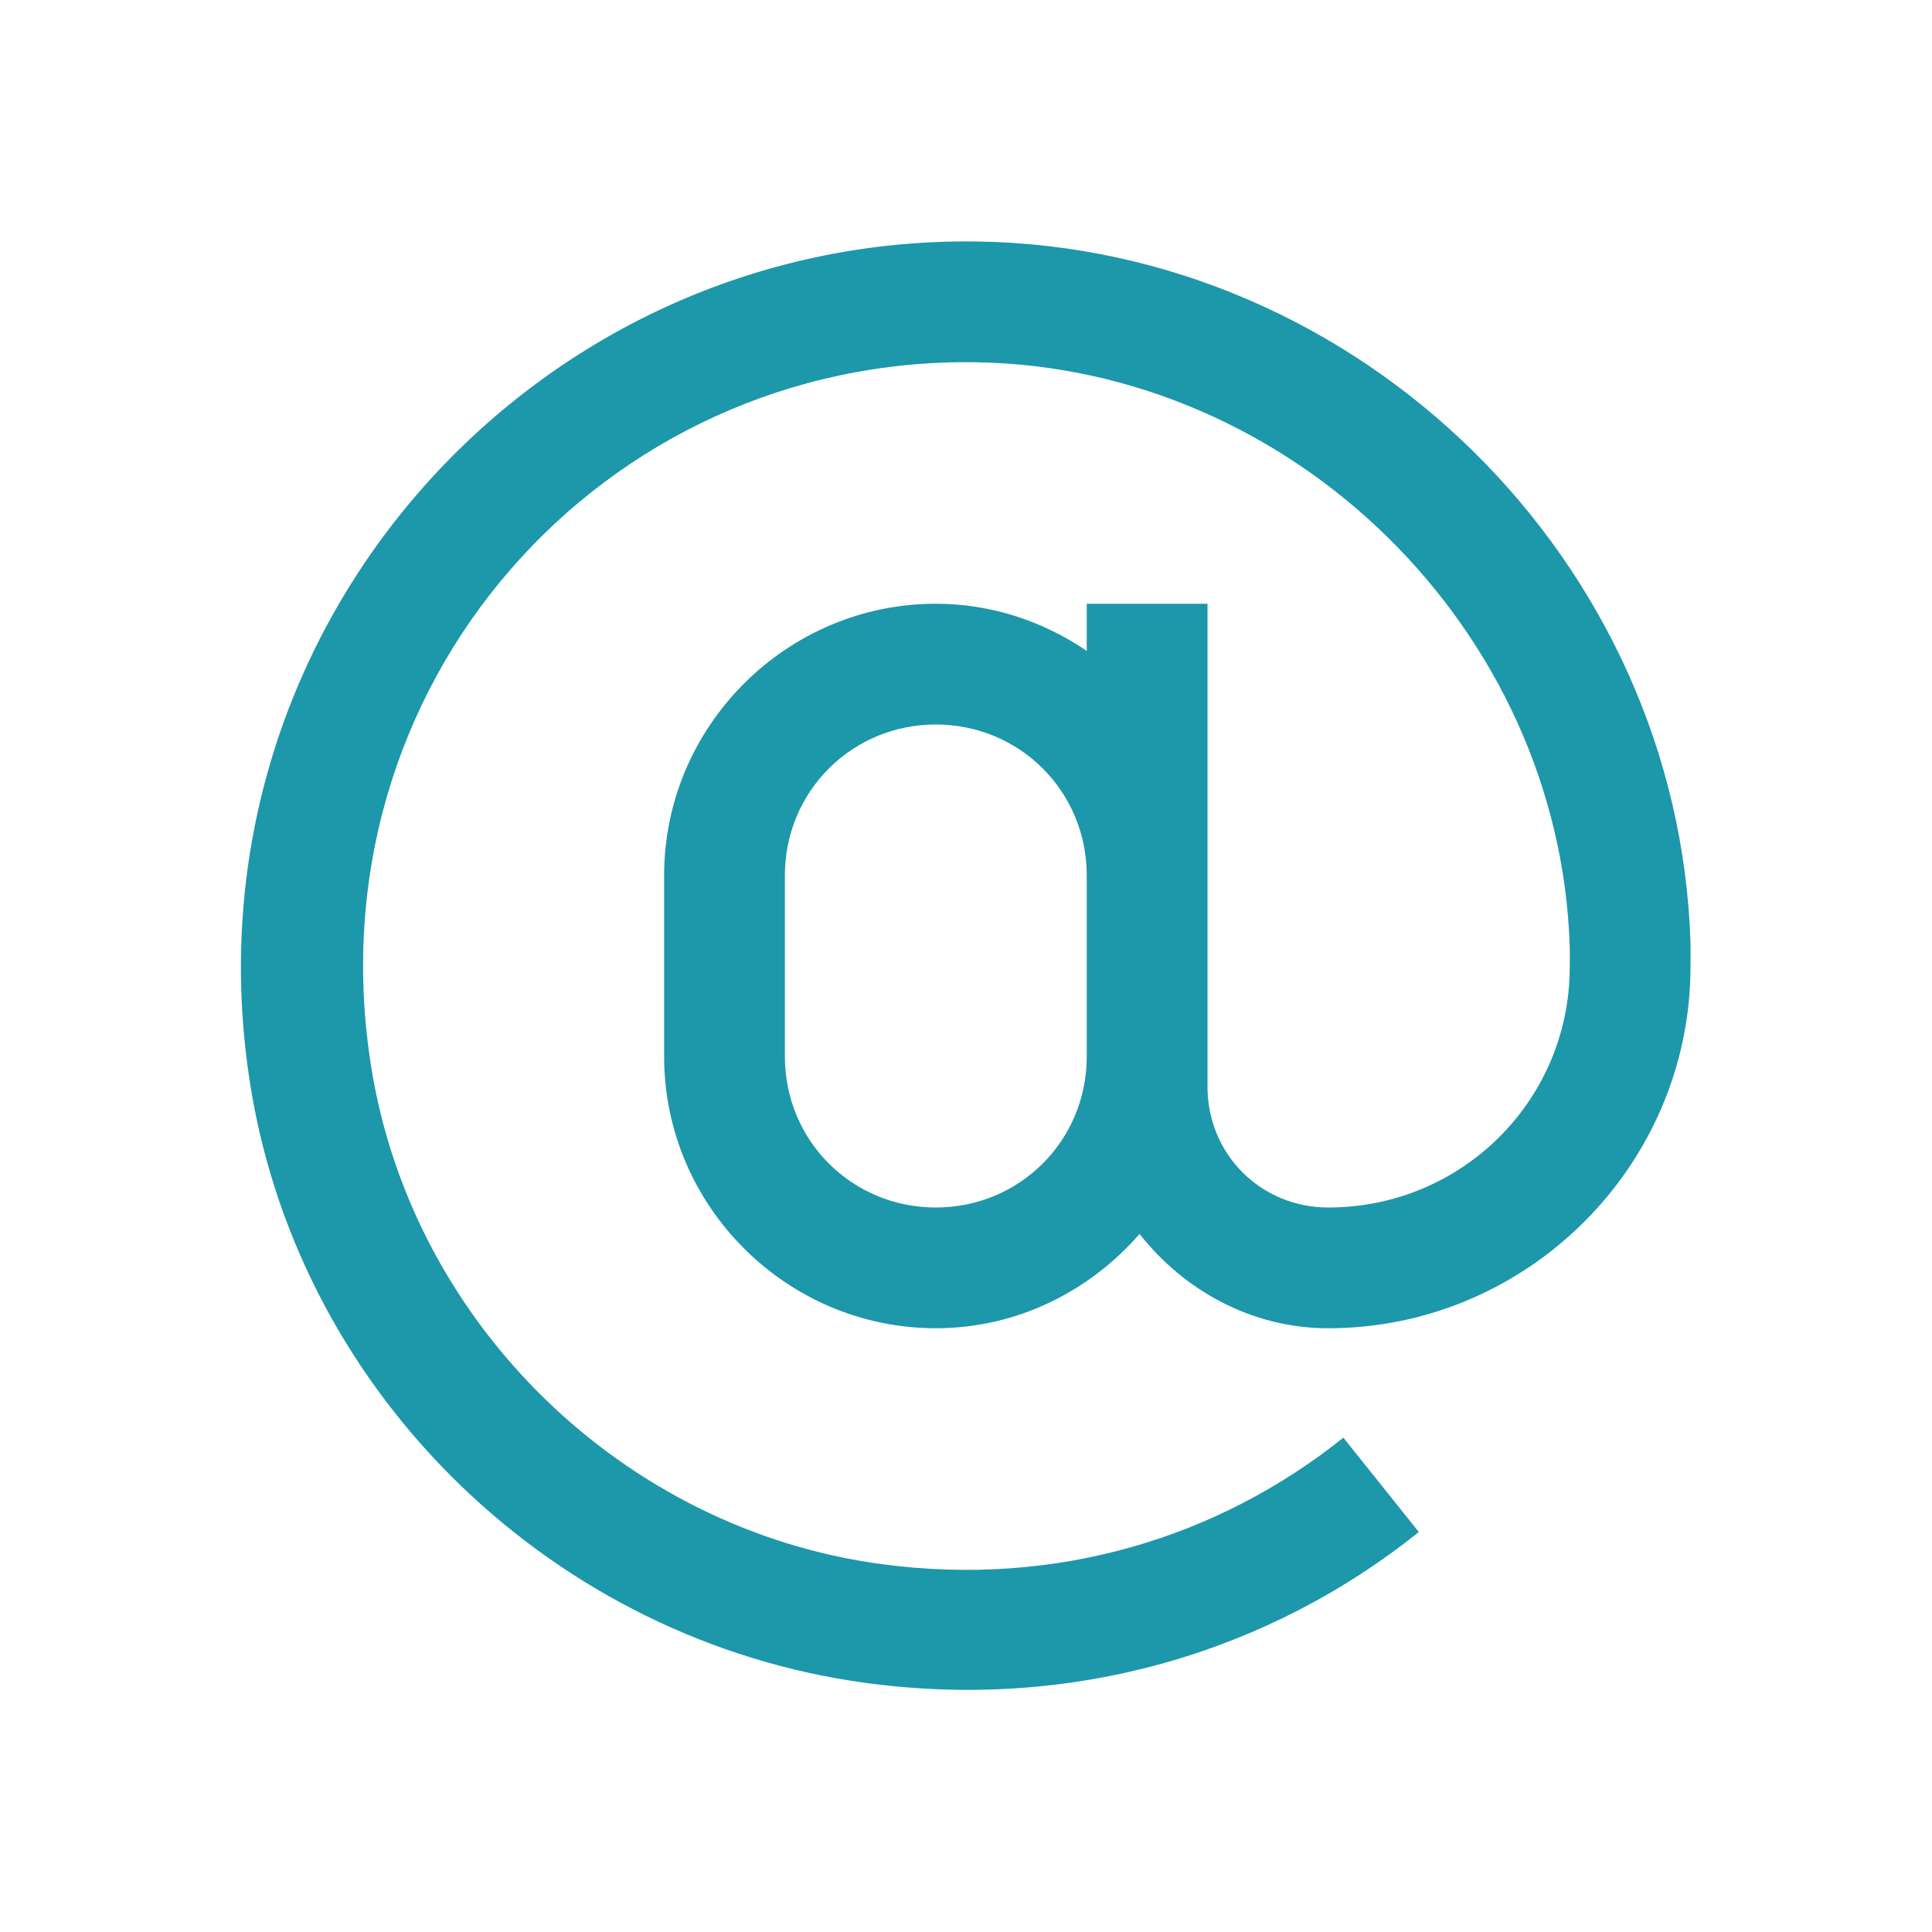 <?xml version="1.0" encoding="UTF-8"?>
<svg xmlns="http://www.w3.org/2000/svg" xmlns:xlink="http://www.w3.org/1999/xlink" viewBox="0 0 32 32" version="1.1" fill="#1d97aa" width="50px" height="50px">
<g id="surface1" fill="#1d97aa">
<path style=" " d="M 16.188 4 C 8.824 3.891 2.914 10.484 4.156 18.031 C 5 23.152 9.203 27.18 14.344 27.875 C 17.809 28.344 21.047 27.344 23.5 25.375 L 22.25 23.812 C 20.203 25.453 17.512 26.301 14.594 25.906 C 10.34 25.332 6.852 21.953 6.156 17.719 C 5.109 11.348 9.992 5.91 16.156 6 C 21.41 6.078 25.84 10.434 26 15.688 C 26.004 15.801 26 15.91 26 16.031 C 25.992 18.234 24.207 20 22 20 C 20.883 20 20 19.117 20 18 L 20 10 L 18 10 L 18 10.781 C 17.281 10.293 16.426 10 15.5 10 C 13.027 10 11 12.027 11 14.5 L 11 17.5 C 11 19.973 13.027 22 15.5 22 C 16.848 22 18.047 21.387 18.875 20.438 C 19.609 21.371 20.73 22 22 22 C 25.285 22 27.988 19.32 28 16.031 C 28 15.898 28.004 15.77 28 15.625 C 27.809 9.289 22.523 4.094 16.188 4 Z M 15.5 12 C 16.891 12 18 13.109 18 14.5 L 18 17.5 C 18 18.891 16.891 20 15.5 20 C 14.109 20 13 18.891 13 17.5 L 13 14.5 C 13 13.109 14.109 12 15.5 12 Z " fill="#1d97aa"/>
</g>
</svg>
